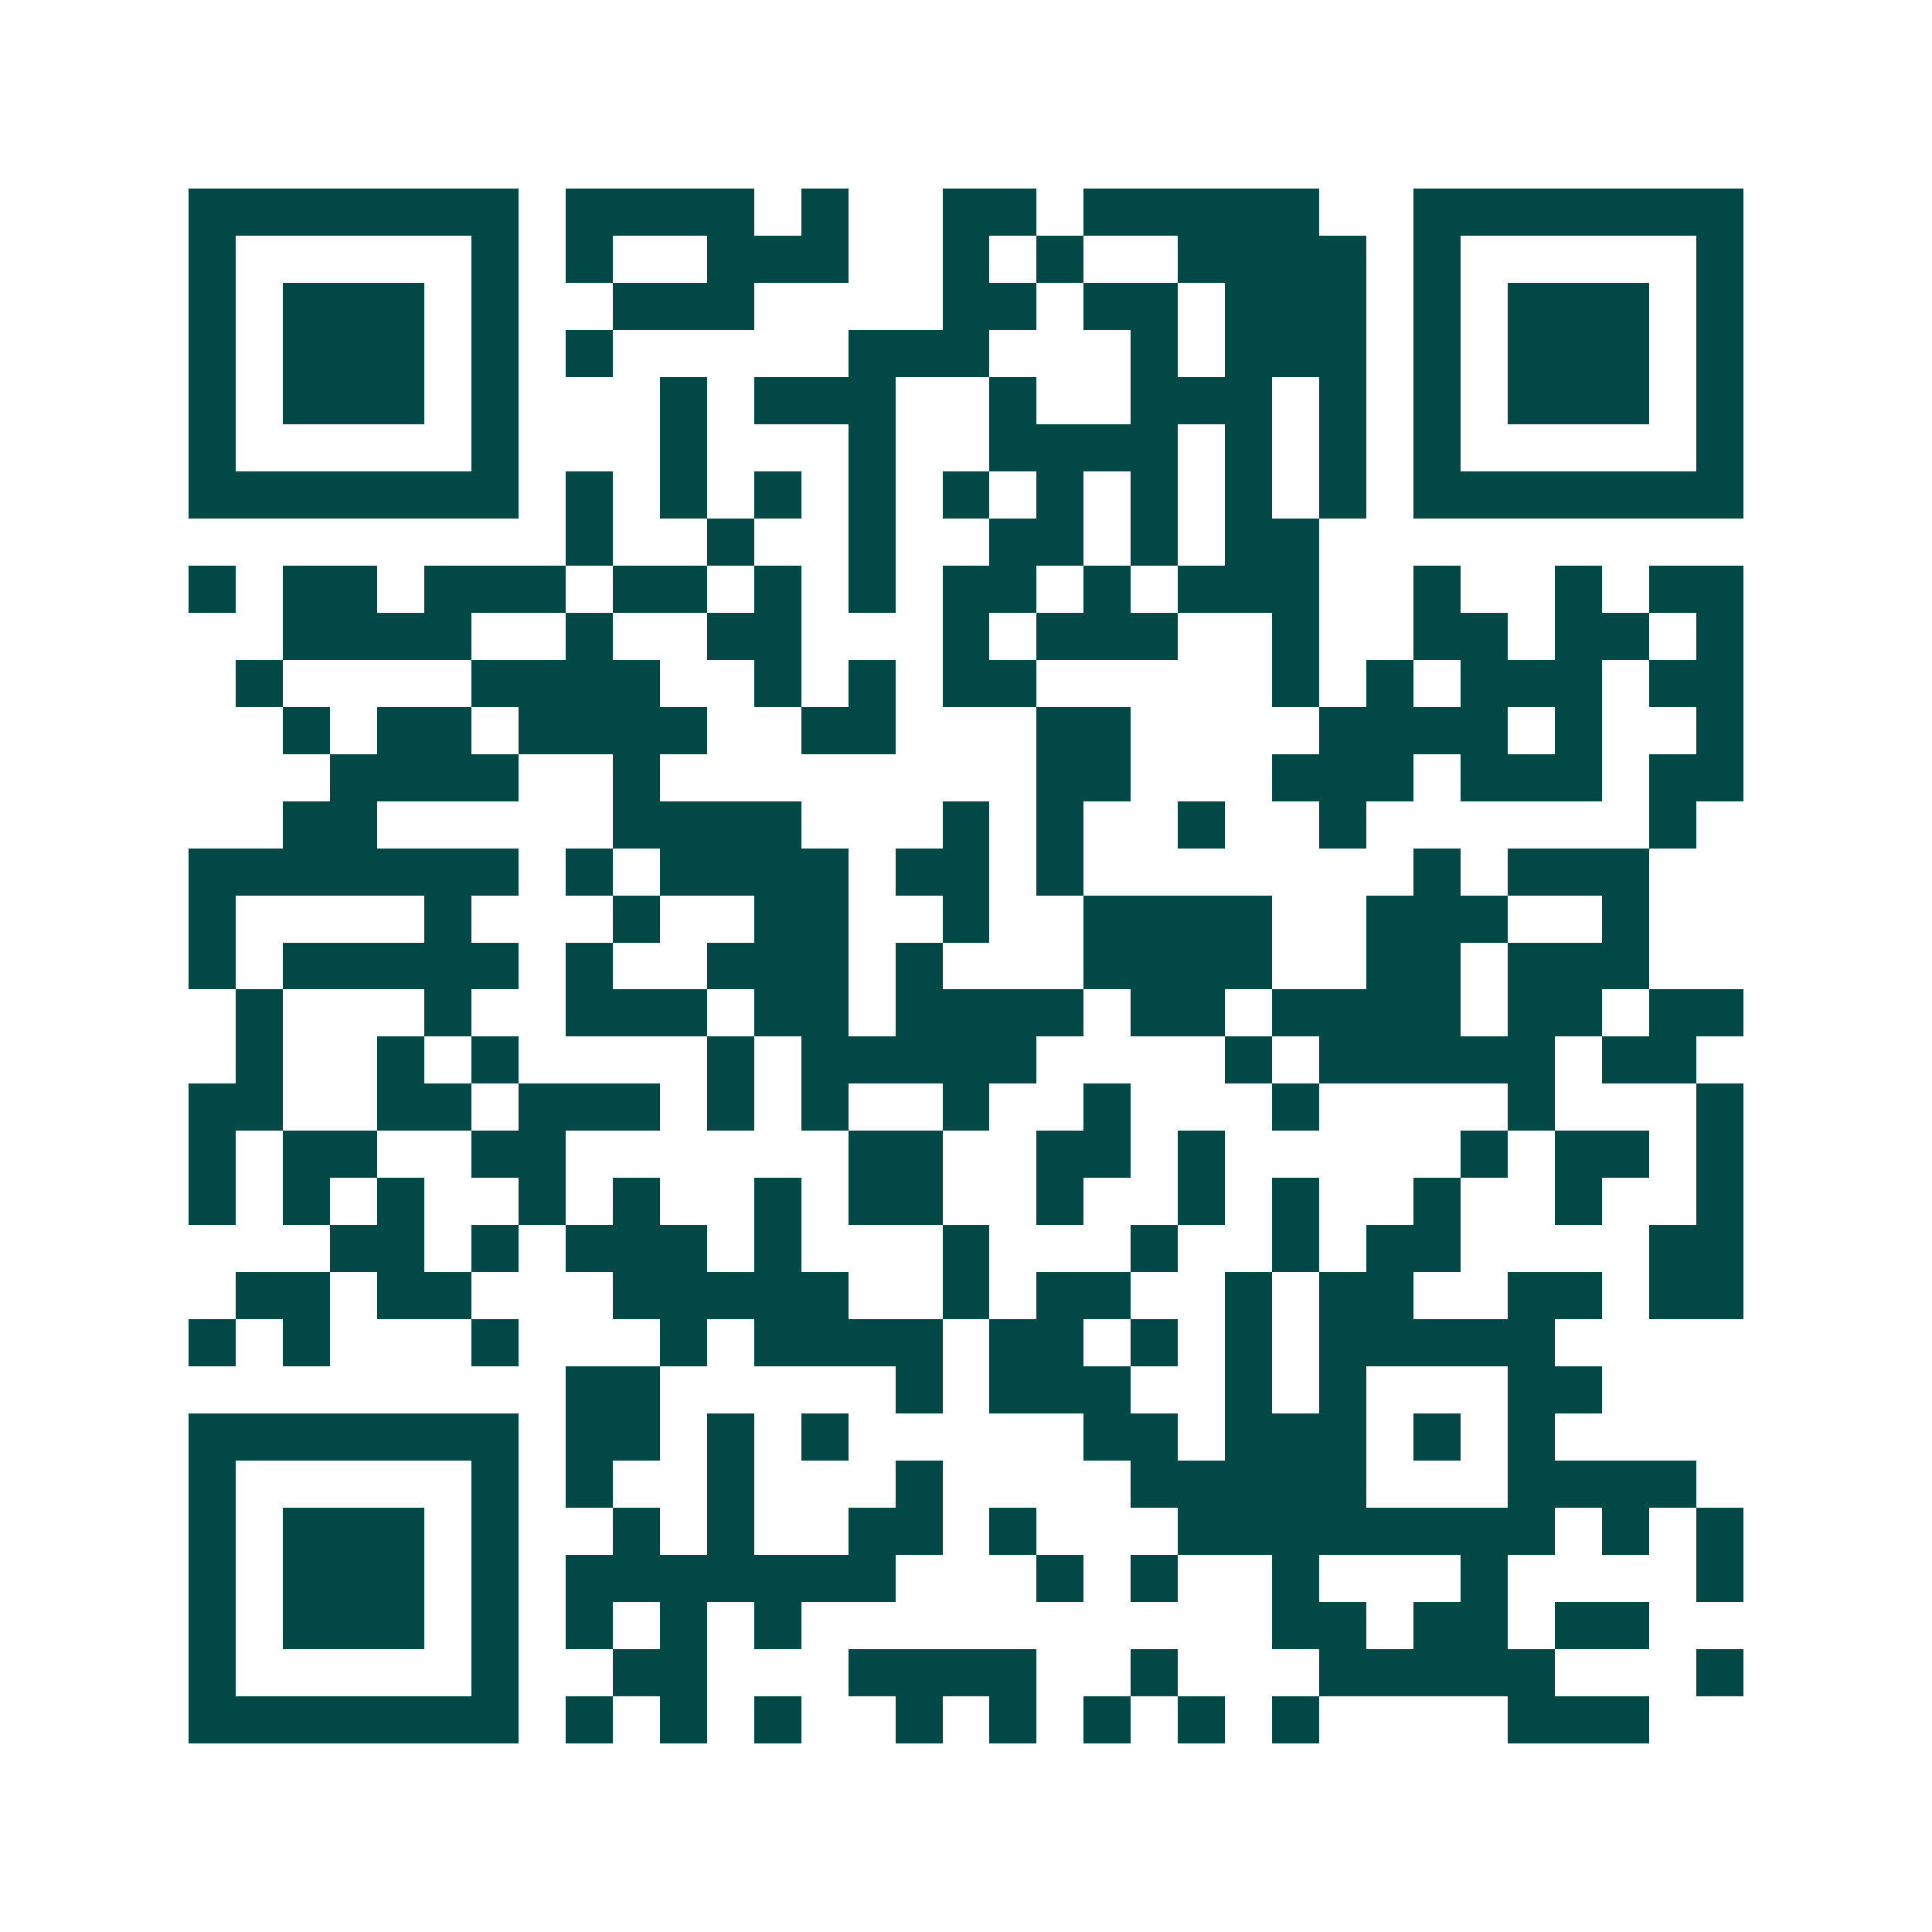 <svg xmlns="http://www.w3.org/2000/svg" width="200" height="200" viewBox="0 0 41 41" shape-rendering="crispEdges"><path fill="#ffffff" d="M0 0h41v41H0z"/><path stroke="#014847" d="M4 4.5h7m1 0h4m1 0h1m2 0h2m1 0h5m2 0h7M4 5.5h1m5 0h1m1 0h1m2 0h3m2 0h1m1 0h1m2 0h4m1 0h1m5 0h1M4 6.5h1m1 0h3m1 0h1m2 0h3m4 0h2m1 0h2m1 0h3m1 0h1m1 0h3m1 0h1M4 7.5h1m1 0h3m1 0h1m1 0h1m5 0h3m3 0h1m1 0h3m1 0h1m1 0h3m1 0h1M4 8.5h1m1 0h3m1 0h1m3 0h1m1 0h3m2 0h1m2 0h3m1 0h1m1 0h1m1 0h3m1 0h1M4 9.5h1m5 0h1m3 0h1m3 0h1m2 0h4m1 0h1m1 0h1m1 0h1m5 0h1M4 10.5h7m1 0h1m1 0h1m1 0h1m1 0h1m1 0h1m1 0h1m1 0h1m1 0h1m1 0h1m1 0h7M12 11.5h1m2 0h1m2 0h1m2 0h2m1 0h1m1 0h2M4 12.5h1m1 0h2m1 0h3m1 0h2m1 0h1m1 0h1m1 0h2m1 0h1m1 0h3m2 0h1m2 0h1m1 0h2M6 13.5h4m2 0h1m2 0h2m3 0h1m1 0h3m2 0h1m2 0h2m1 0h2m1 0h1M5 14.5h1m4 0h4m2 0h1m1 0h1m1 0h2m5 0h1m1 0h1m1 0h3m1 0h2M6 15.5h1m1 0h2m1 0h4m2 0h2m3 0h2m4 0h4m1 0h1m2 0h1M7 16.5h4m2 0h1m8 0h2m3 0h3m1 0h3m1 0h2M6 17.5h2m5 0h4m3 0h1m1 0h1m2 0h1m2 0h1m6 0h1M4 18.5h7m1 0h1m1 0h4m1 0h2m1 0h1m7 0h1m1 0h3M4 19.5h1m4 0h1m3 0h1m2 0h2m2 0h1m2 0h4m2 0h3m2 0h1M4 20.5h1m1 0h5m1 0h1m2 0h3m1 0h1m3 0h4m2 0h2m1 0h3M5 21.5h1m3 0h1m2 0h3m1 0h2m1 0h4m1 0h2m1 0h4m1 0h2m1 0h2M5 22.5h1m2 0h1m1 0h1m4 0h1m1 0h5m4 0h1m1 0h5m1 0h2M4 23.5h2m2 0h2m1 0h3m1 0h1m1 0h1m2 0h1m2 0h1m3 0h1m4 0h1m3 0h1M4 24.5h1m1 0h2m2 0h2m6 0h2m2 0h2m1 0h1m5 0h1m1 0h2m1 0h1M4 25.5h1m1 0h1m1 0h1m2 0h1m1 0h1m2 0h1m1 0h2m2 0h1m2 0h1m1 0h1m2 0h1m2 0h1m2 0h1M7 26.5h2m1 0h1m1 0h3m1 0h1m3 0h1m3 0h1m2 0h1m1 0h2m4 0h2M5 27.5h2m1 0h2m3 0h5m2 0h1m1 0h2m2 0h1m1 0h2m2 0h2m1 0h2M4 28.5h1m1 0h1m3 0h1m3 0h1m1 0h4m1 0h2m1 0h1m1 0h1m1 0h5M12 29.5h2m5 0h1m1 0h3m2 0h1m1 0h1m3 0h2M4 30.5h7m1 0h2m1 0h1m1 0h1m5 0h2m1 0h3m1 0h1m1 0h1M4 31.5h1m5 0h1m1 0h1m2 0h1m3 0h1m4 0h5m3 0h4M4 32.5h1m1 0h3m1 0h1m2 0h1m1 0h1m2 0h2m1 0h1m3 0h8m1 0h1m1 0h1M4 33.5h1m1 0h3m1 0h1m1 0h7m3 0h1m1 0h1m2 0h1m3 0h1m4 0h1M4 34.5h1m1 0h3m1 0h1m1 0h1m1 0h1m1 0h1m10 0h2m1 0h2m1 0h2M4 35.5h1m5 0h1m2 0h2m3 0h4m2 0h1m3 0h5m3 0h1M4 36.5h7m1 0h1m1 0h1m1 0h1m2 0h1m1 0h1m1 0h1m1 0h1m1 0h1m4 0h3"/></svg>
